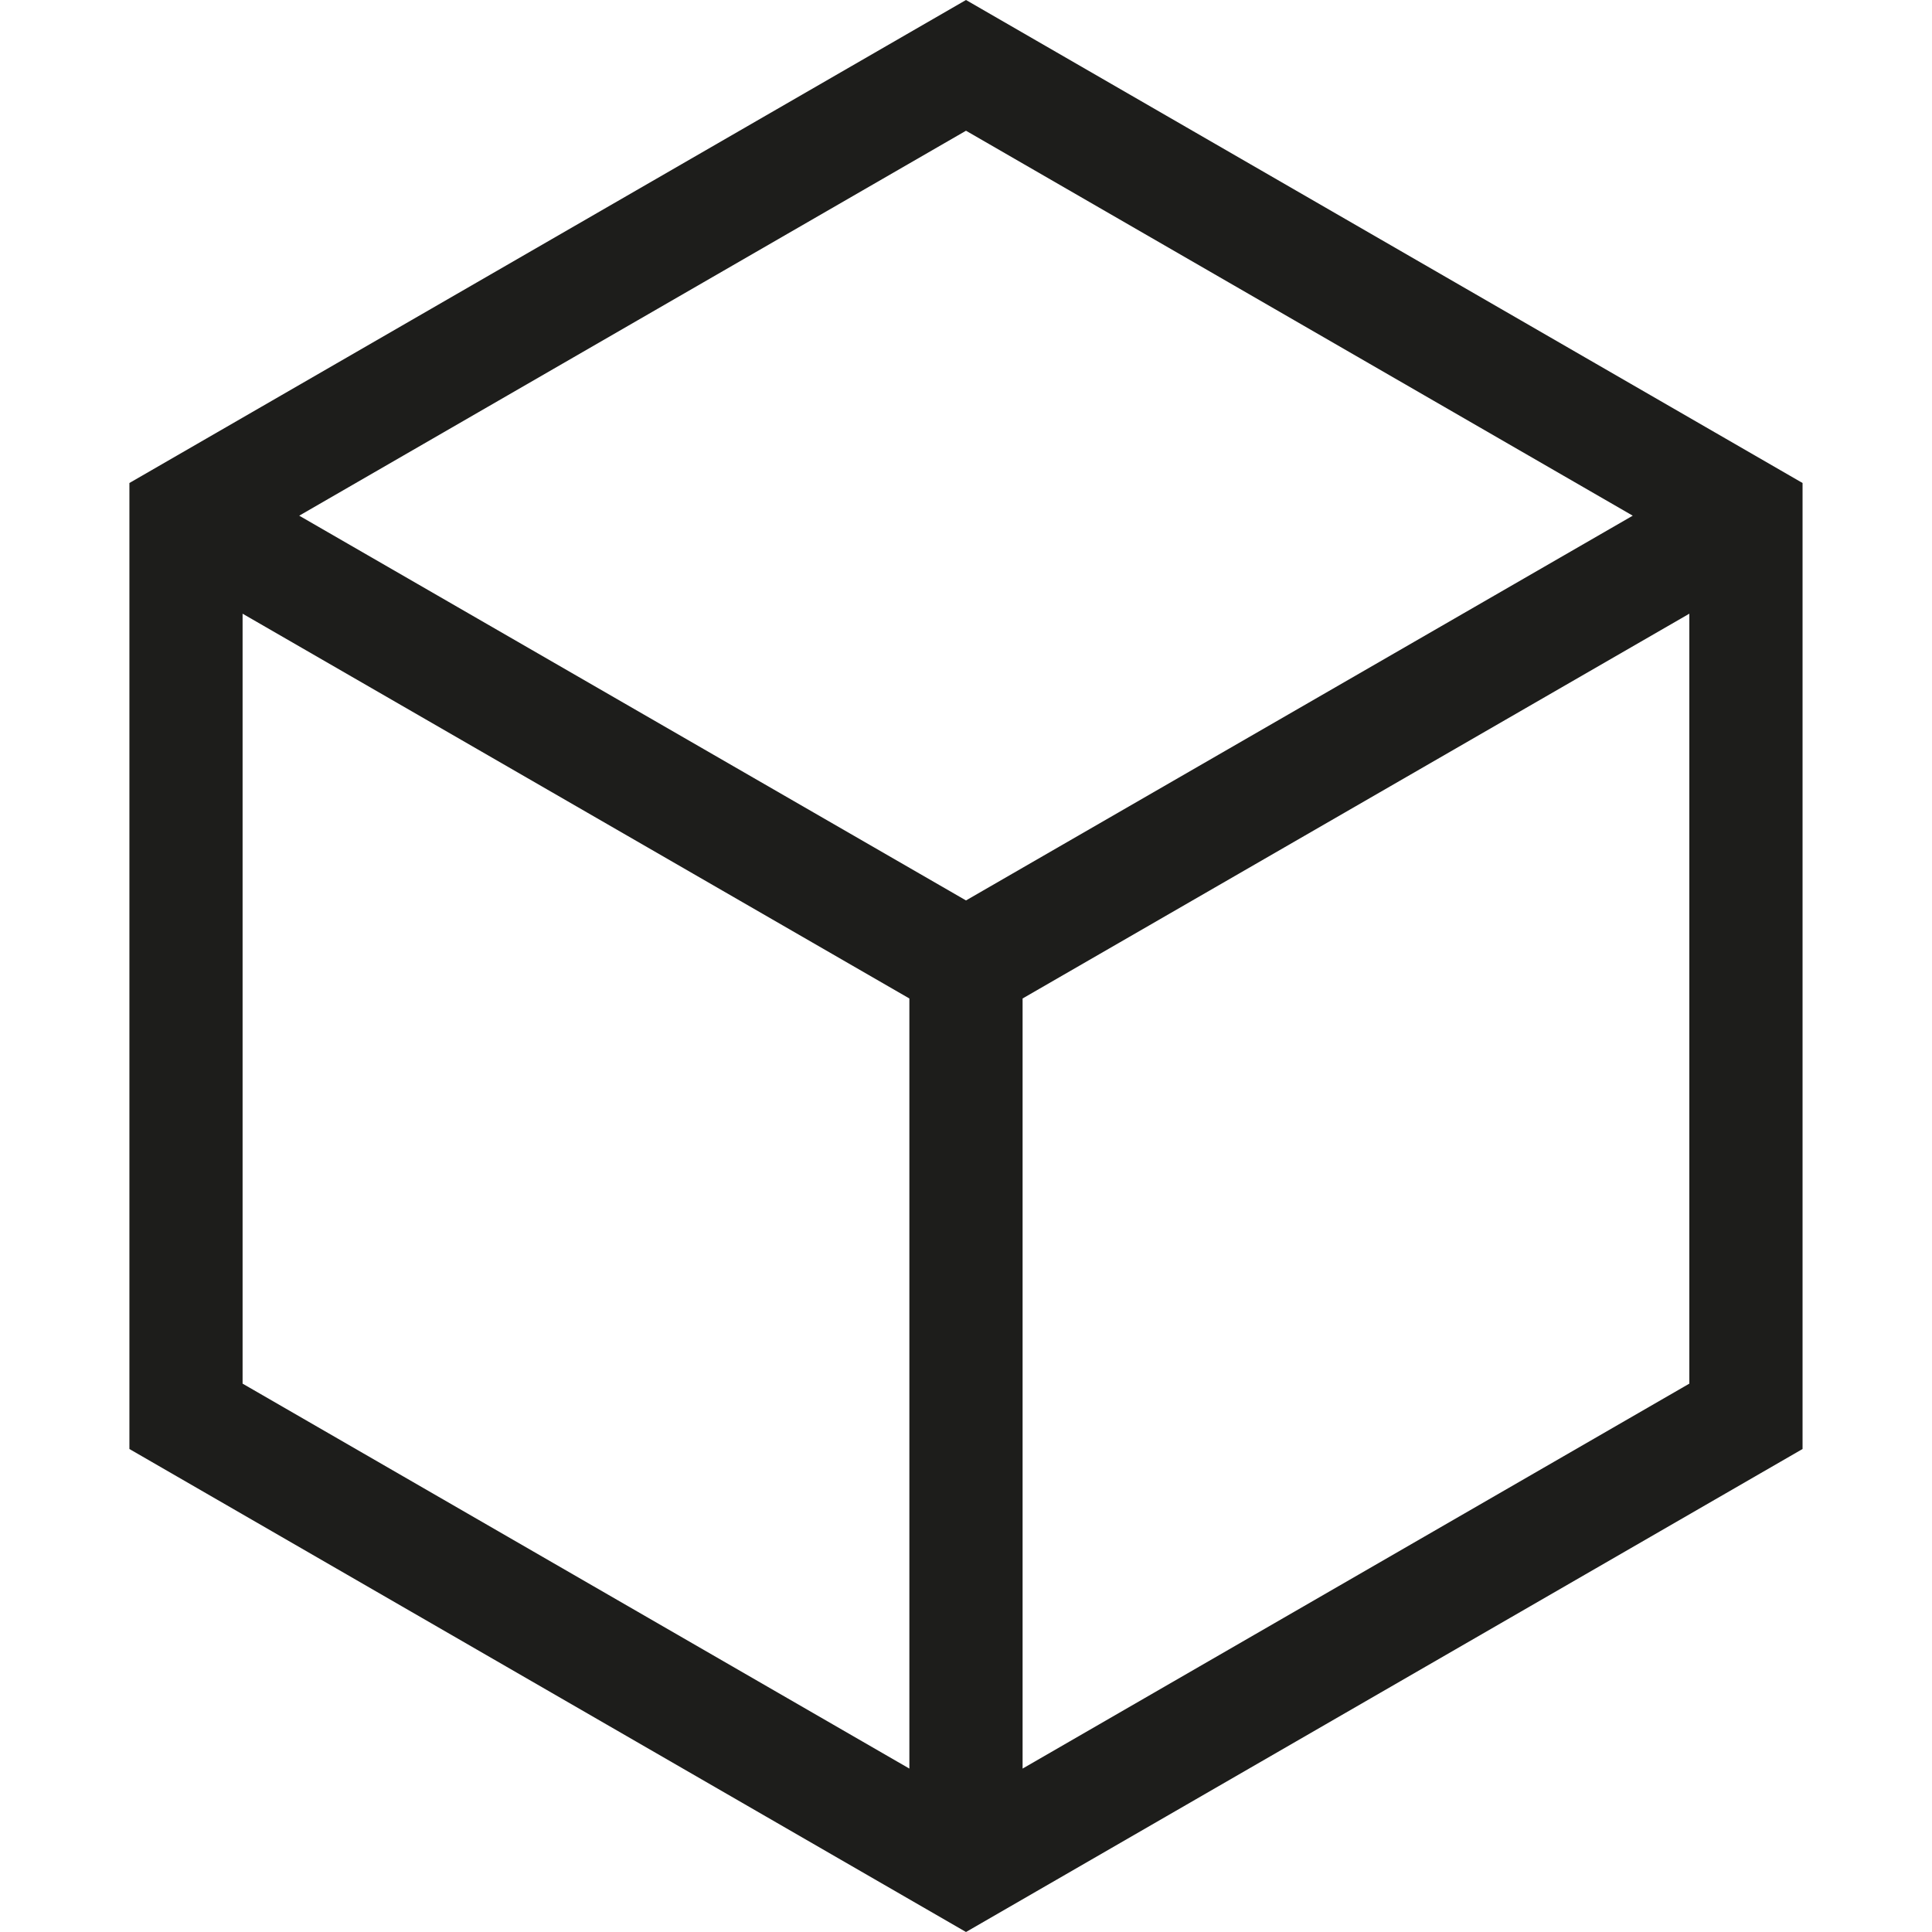 <svg width="48" height="48" viewBox="0 0 48 48" fill="none" xmlns="http://www.w3.org/2000/svg">
  <path
    d="M24 0L3.215 12V36L24 48L44.784 36V12L24 0ZM40.565 12.812L24 22.371L7.434 12.812L24 3.248L40.565 12.812ZM6.027 15.247L22.593 24.807V43.94L6.027 34.376V15.247ZM25.406 43.94V24.807L41.971 15.247V34.376L25.406 43.94Z"
    fill="#1d1d1b" />
</svg>